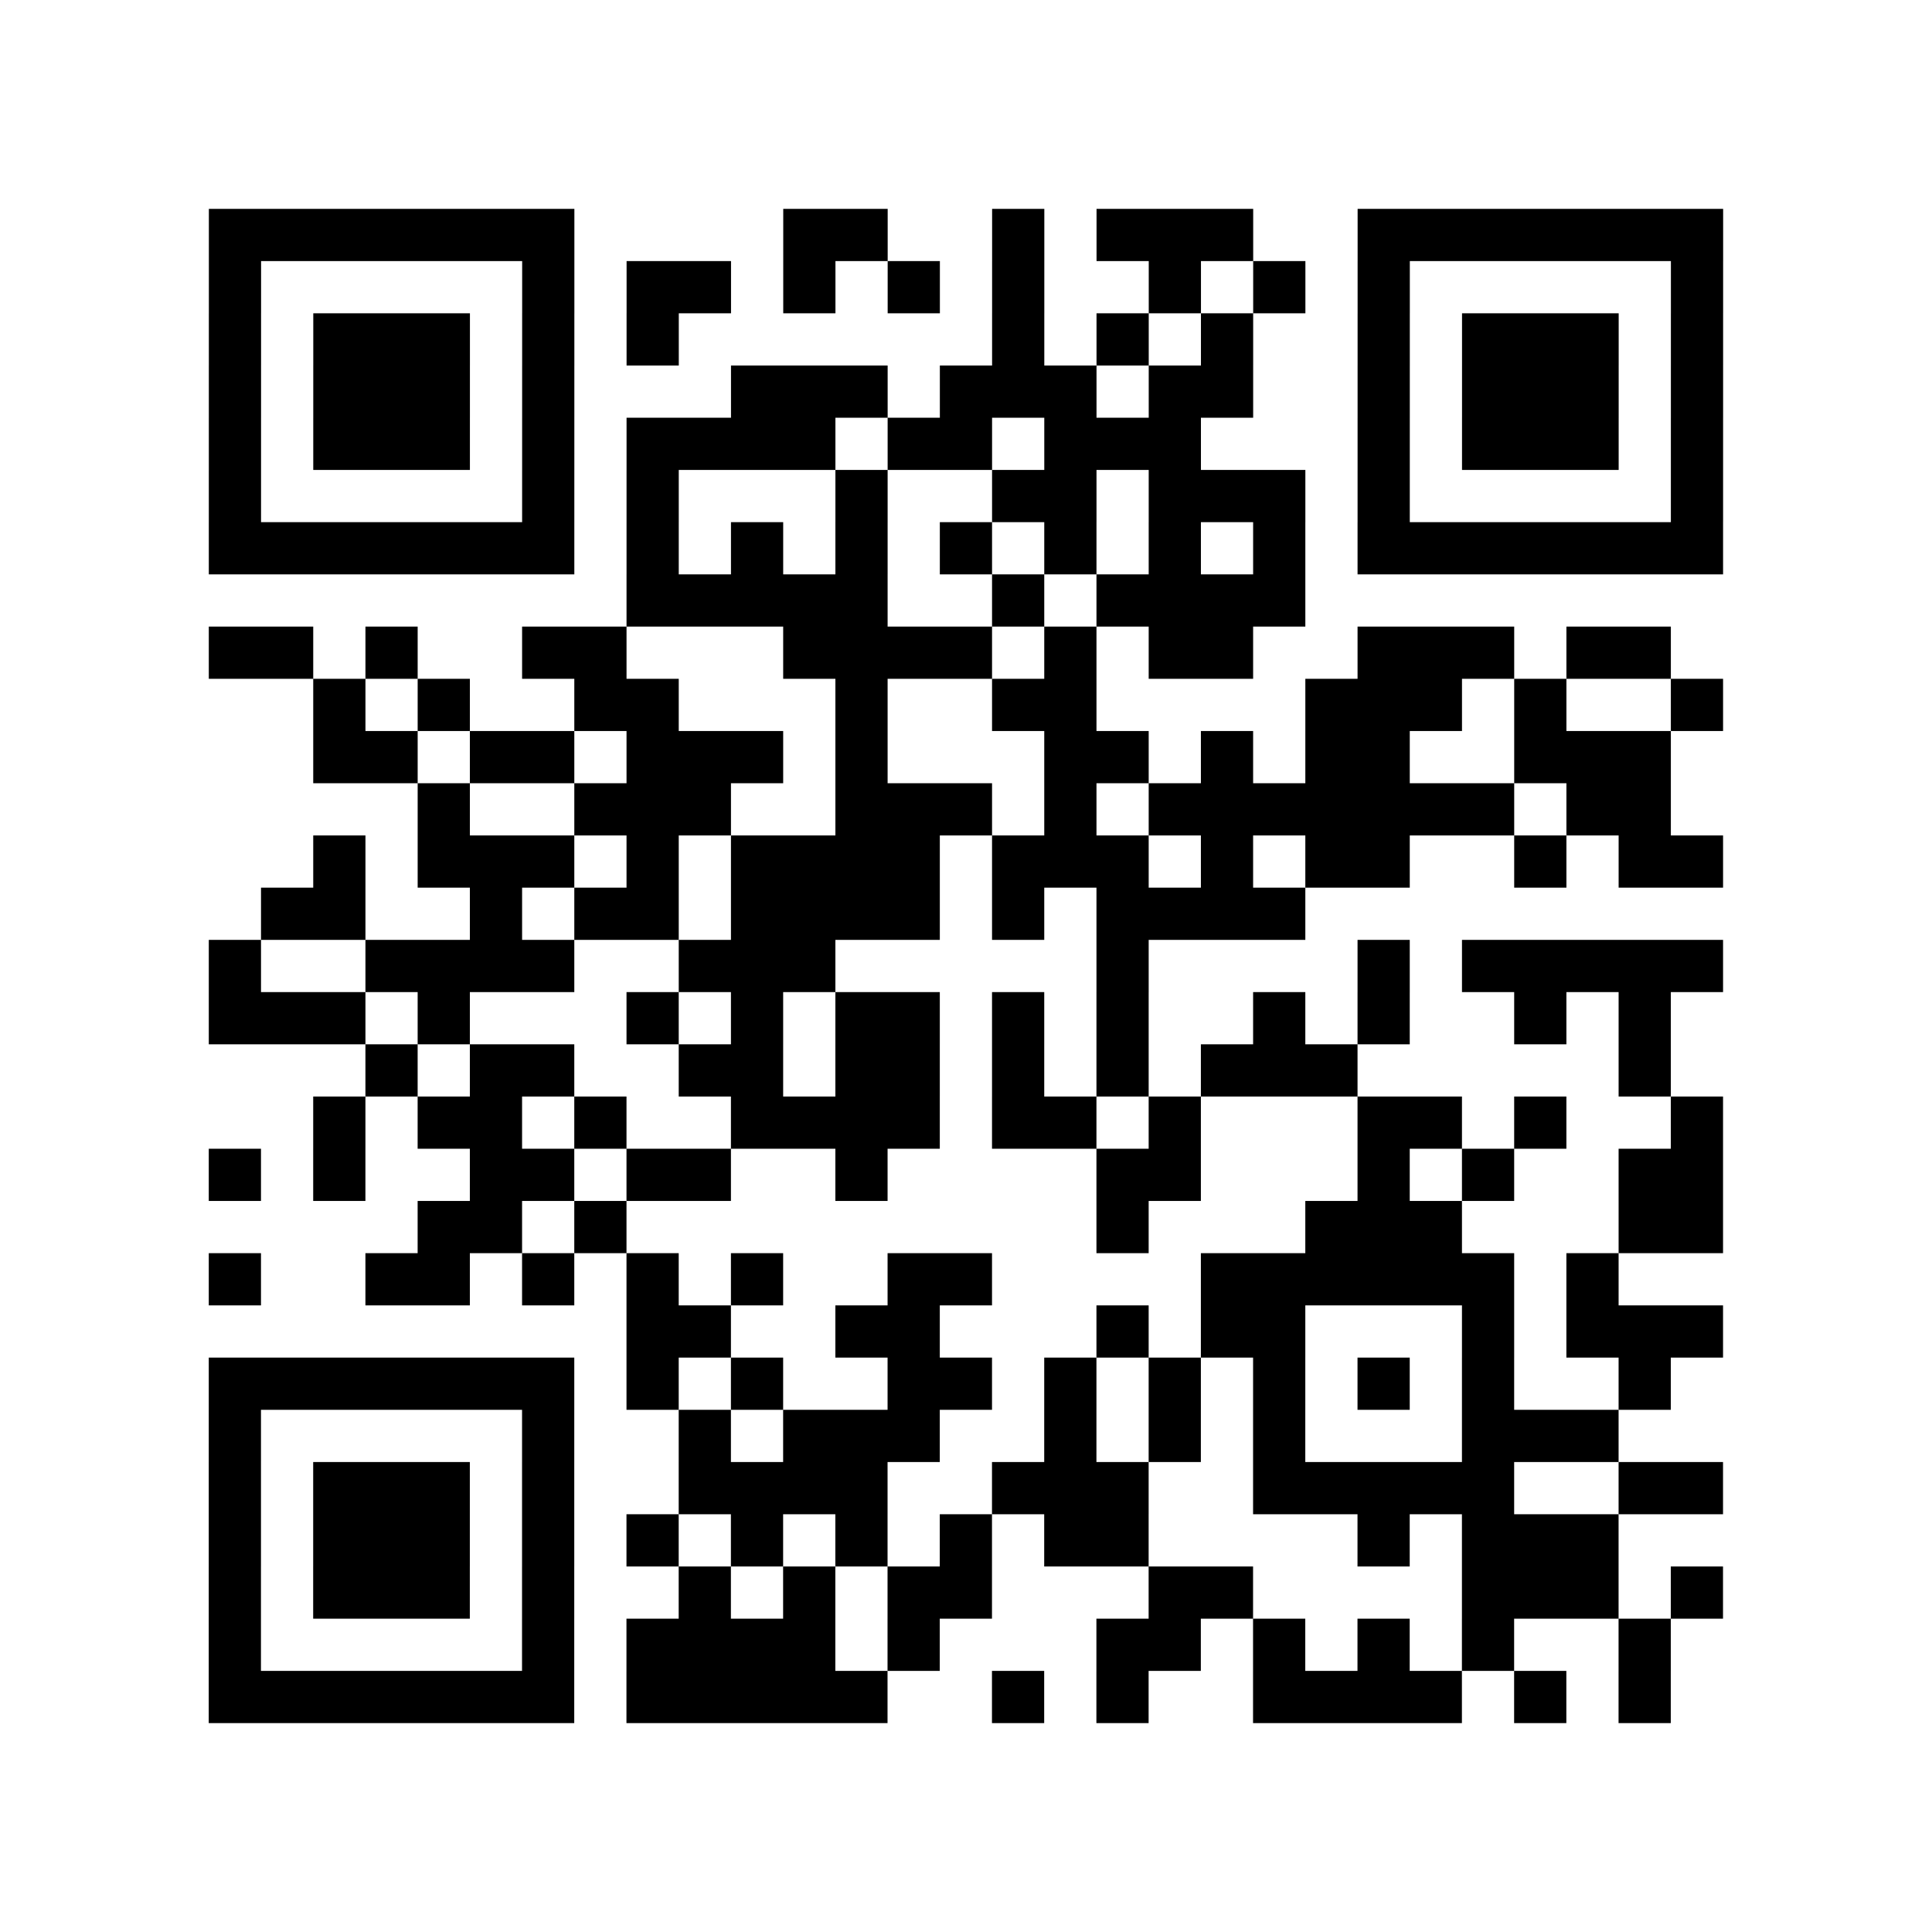 <?xml version="1.0" encoding="utf-8"?>
<svg xmlns="http://www.w3.org/2000/svg" width="37" height="37" class="segno"><path class="qrline" stroke="#000" d="M4 4.5h7m4 0h2m2 0h1m1 0h3m2 0h7m-29 1h1m5 0h1m1 0h2m1 0h1m1 0h1m1 0h1m2 0h1m1 0h1m1 0h1m5 0h1m-29 1h1m1 0h3m1 0h1m1 0h1m6 0h1m1 0h1m1 0h1m2 0h1m1 0h3m1 0h1m-29 1h1m1 0h3m1 0h1m3 0h3m1 0h3m1 0h2m2 0h1m1 0h3m1 0h1m-29 1h1m1 0h3m1 0h1m1 0h4m1 0h2m1 0h3m3 0h1m1 0h3m1 0h1m-29 1h1m5 0h1m1 0h1m3 0h1m2 0h2m1 0h3m1 0h1m5 0h1m-29 1h7m1 0h1m1 0h1m1 0h1m1 0h1m1 0h1m1 0h1m1 0h1m1 0h7m-21 1h5m2 0h1m1 0h4m-21 1h2m1 0h1m2 0h2m3 0h4m1 0h1m1 0h2m2 0h3m1 0h2m-26 1h1m1 0h1m2 0h2m3 0h1m2 0h2m4 0h3m1 0h1m2 0h1m-27 1h2m1 0h2m1 0h3m1 0h1m3 0h2m1 0h1m1 0h2m2 0h3m-24 1h1m2 0h3m2 0h3m1 0h1m1 0h7m1 0h2m-26 1h1m1 0h3m1 0h1m1 0h4m1 0h3m1 0h1m1 0h2m2 0h1m1 0h2m-28 1h2m2 0h1m1 0h2m1 0h4m1 0h1m1 0h4m-21 1h1m2 0h4m2 0h3m5 0h1m4 0h1m1 0h5m-29 1h3m1 0h1m3 0h1m1 0h1m1 0h2m1 0h1m1 0h1m2 0h1m1 0h1m2 0h1m1 0h1m-25 1h1m1 0h2m2 0h2m1 0h2m1 0h1m1 0h1m1 0h3m5 0h1m-26 1h1m1 0h2m1 0h1m2 0h4m1 0h2m1 0h1m3 0h2m1 0h1m2 0h1m-29 1h1m1 0h1m2 0h2m1 0h2m2 0h1m4 0h2m3 0h1m1 0h1m2 0h2m-25 1h2m1 0h1m9 0h1m3 0h3m3 0h2m-29 1h1m2 0h2m1 0h1m1 0h1m1 0h1m2 0h2m4 0h6m1 0h1m-19 1h2m2 0h2m3 0h1m1 0h2m3 0h1m1 0h3m-29 1h7m1 0h1m1 0h1m2 0h2m1 0h1m1 0h1m1 0h1m1 0h1m1 0h1m2 0h1m-28 1h1m5 0h1m2 0h1m1 0h3m2 0h1m1 0h1m1 0h1m3 0h3m-27 1h1m1 0h3m1 0h1m2 0h4m2 0h3m2 0h5m2 0h2m-29 1h1m1 0h3m1 0h1m1 0h1m1 0h1m1 0h1m1 0h1m1 0h2m4 0h1m1 0h3m-27 1h1m1 0h3m1 0h1m2 0h1m1 0h1m1 0h2m3 0h2m4 0h3m1 0h1m-29 1h1m5 0h1m1 0h4m1 0h1m3 0h2m1 0h1m1 0h1m1 0h1m2 0h1m-28 1h7m1 0h5m2 0h1m1 0h1m2 0h4m1 0h1m1 0h1"/></svg>
